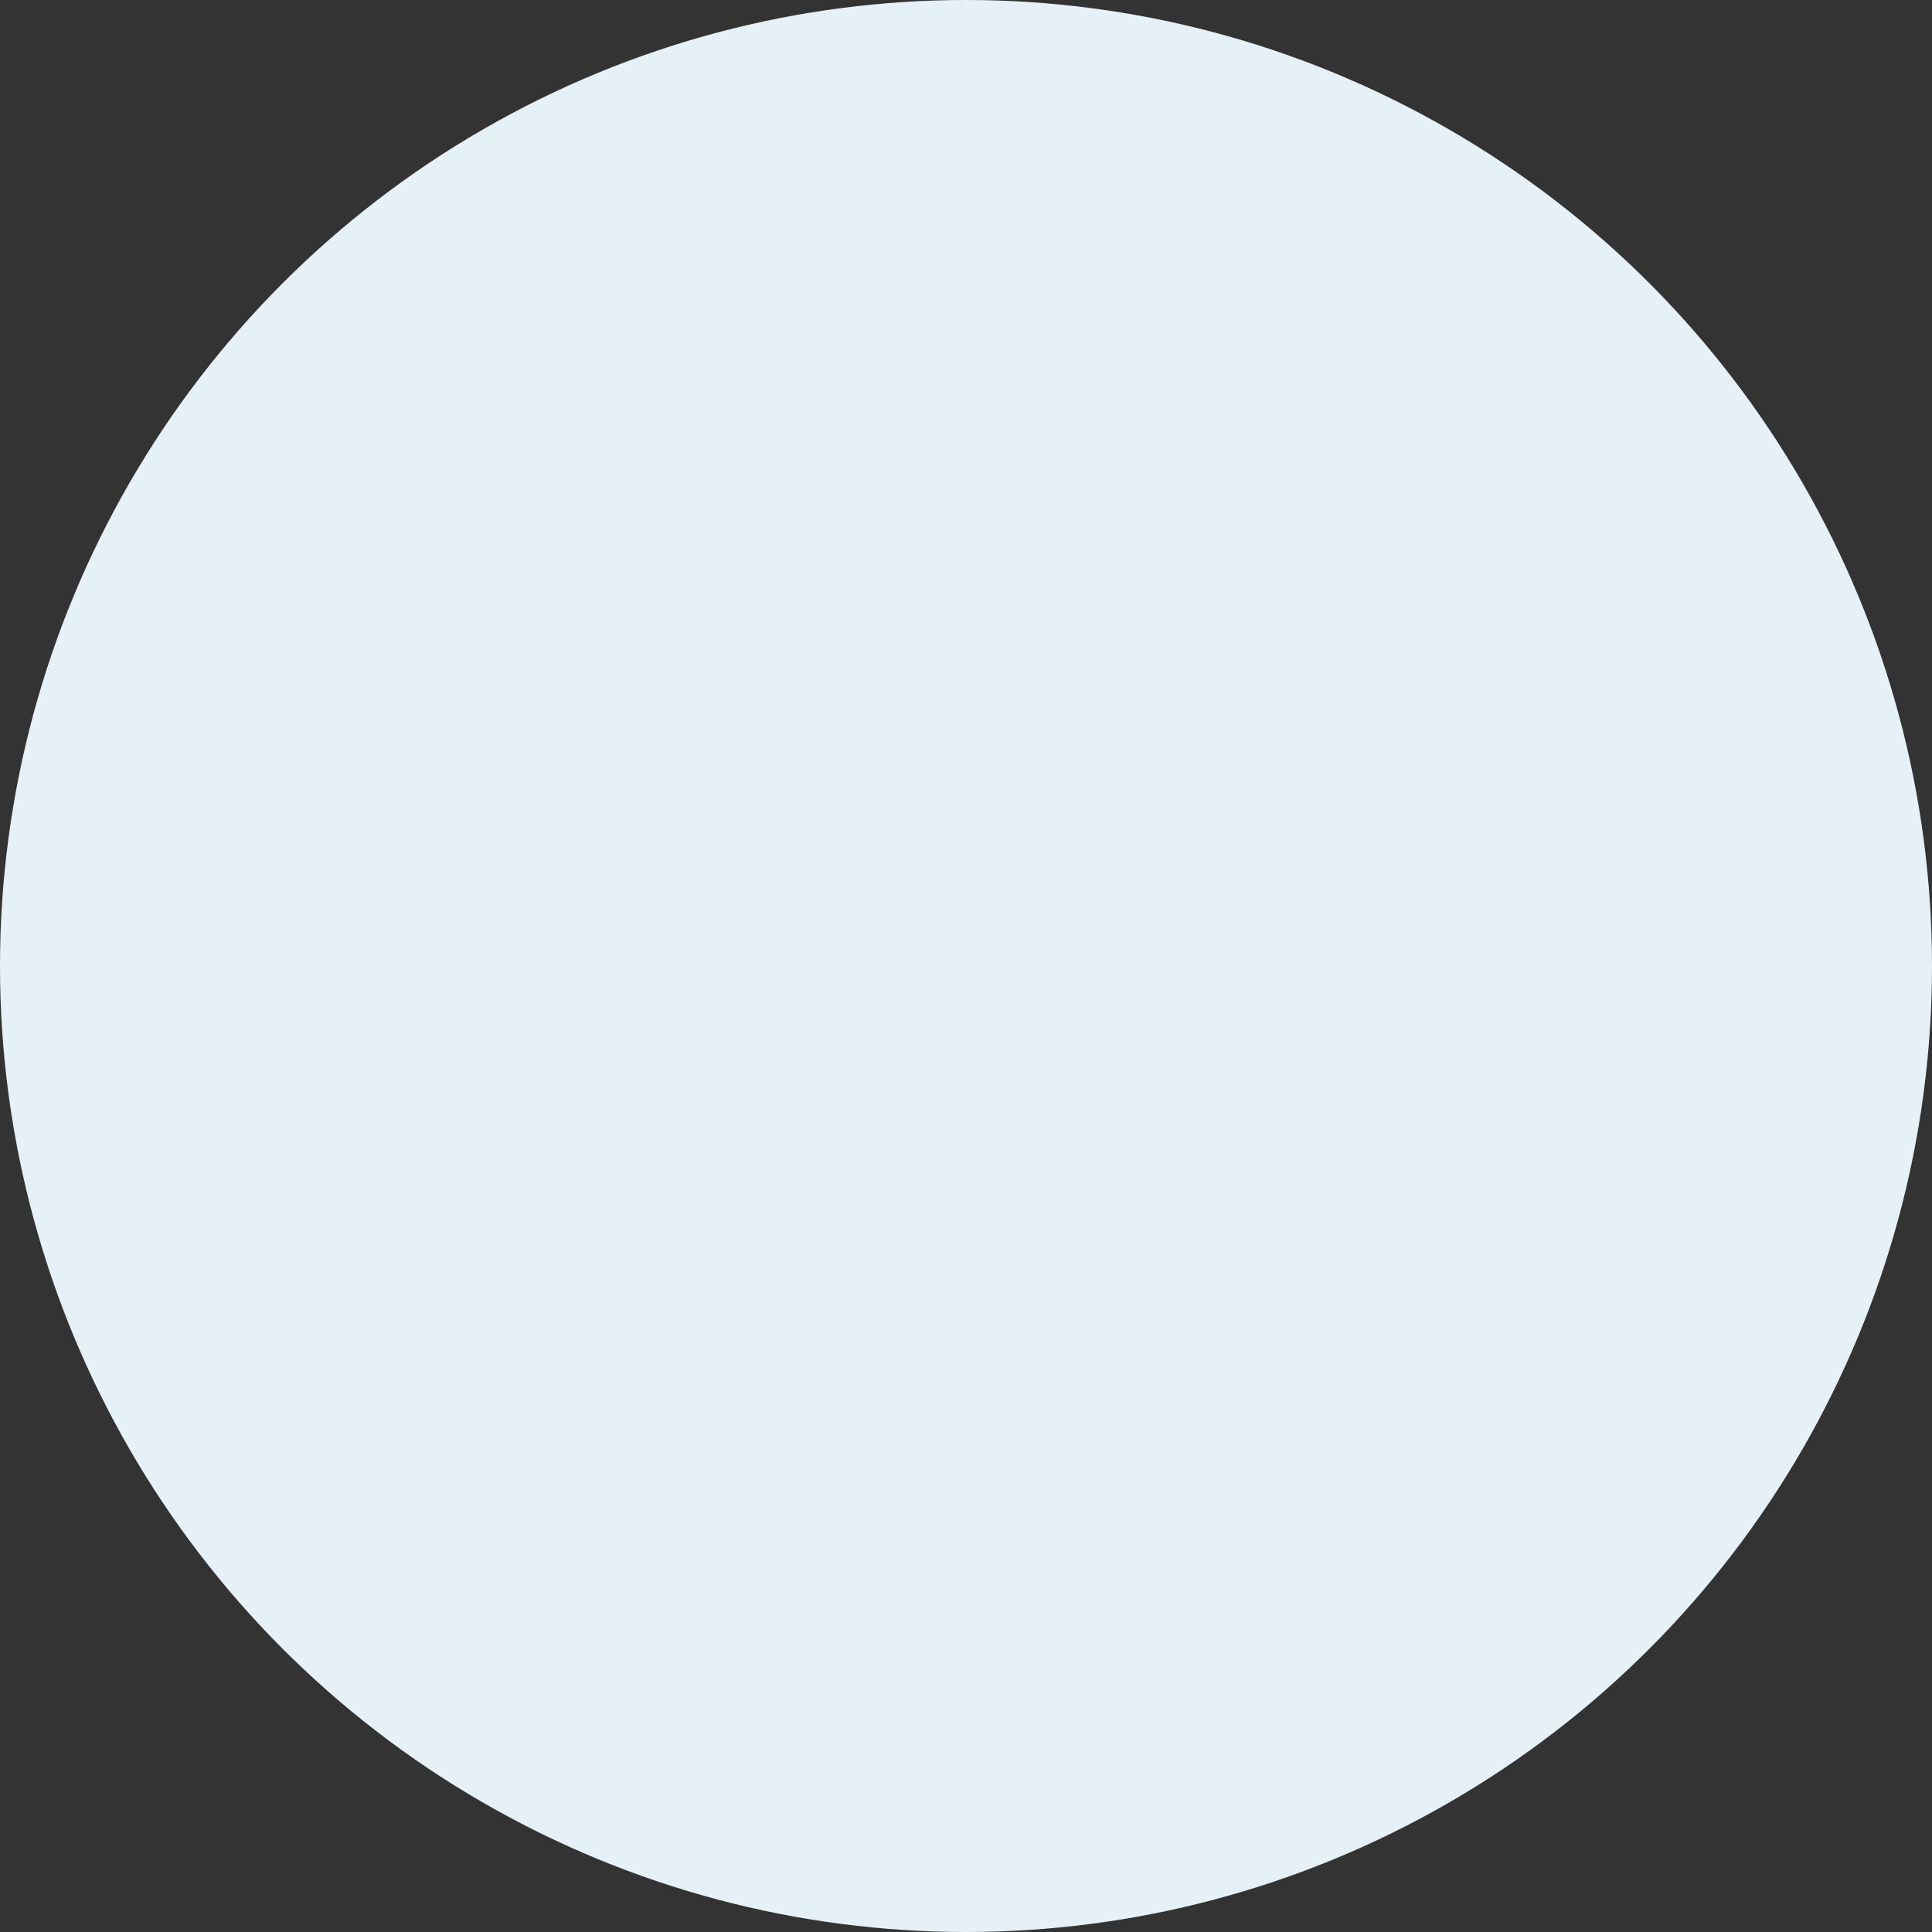 <svg xmlns="http://www.w3.org/2000/svg" width="236" height="236" viewBox="0 0 236 236">
  <rect x="0" y="0" width="236" height="236" fill="#333333" stroke="none"/>
  <circle id="Ellipse_2" data-name="Ellipse 2" cx="118" cy="118" r="118" fill="#e6f0f7"/>
</svg>
